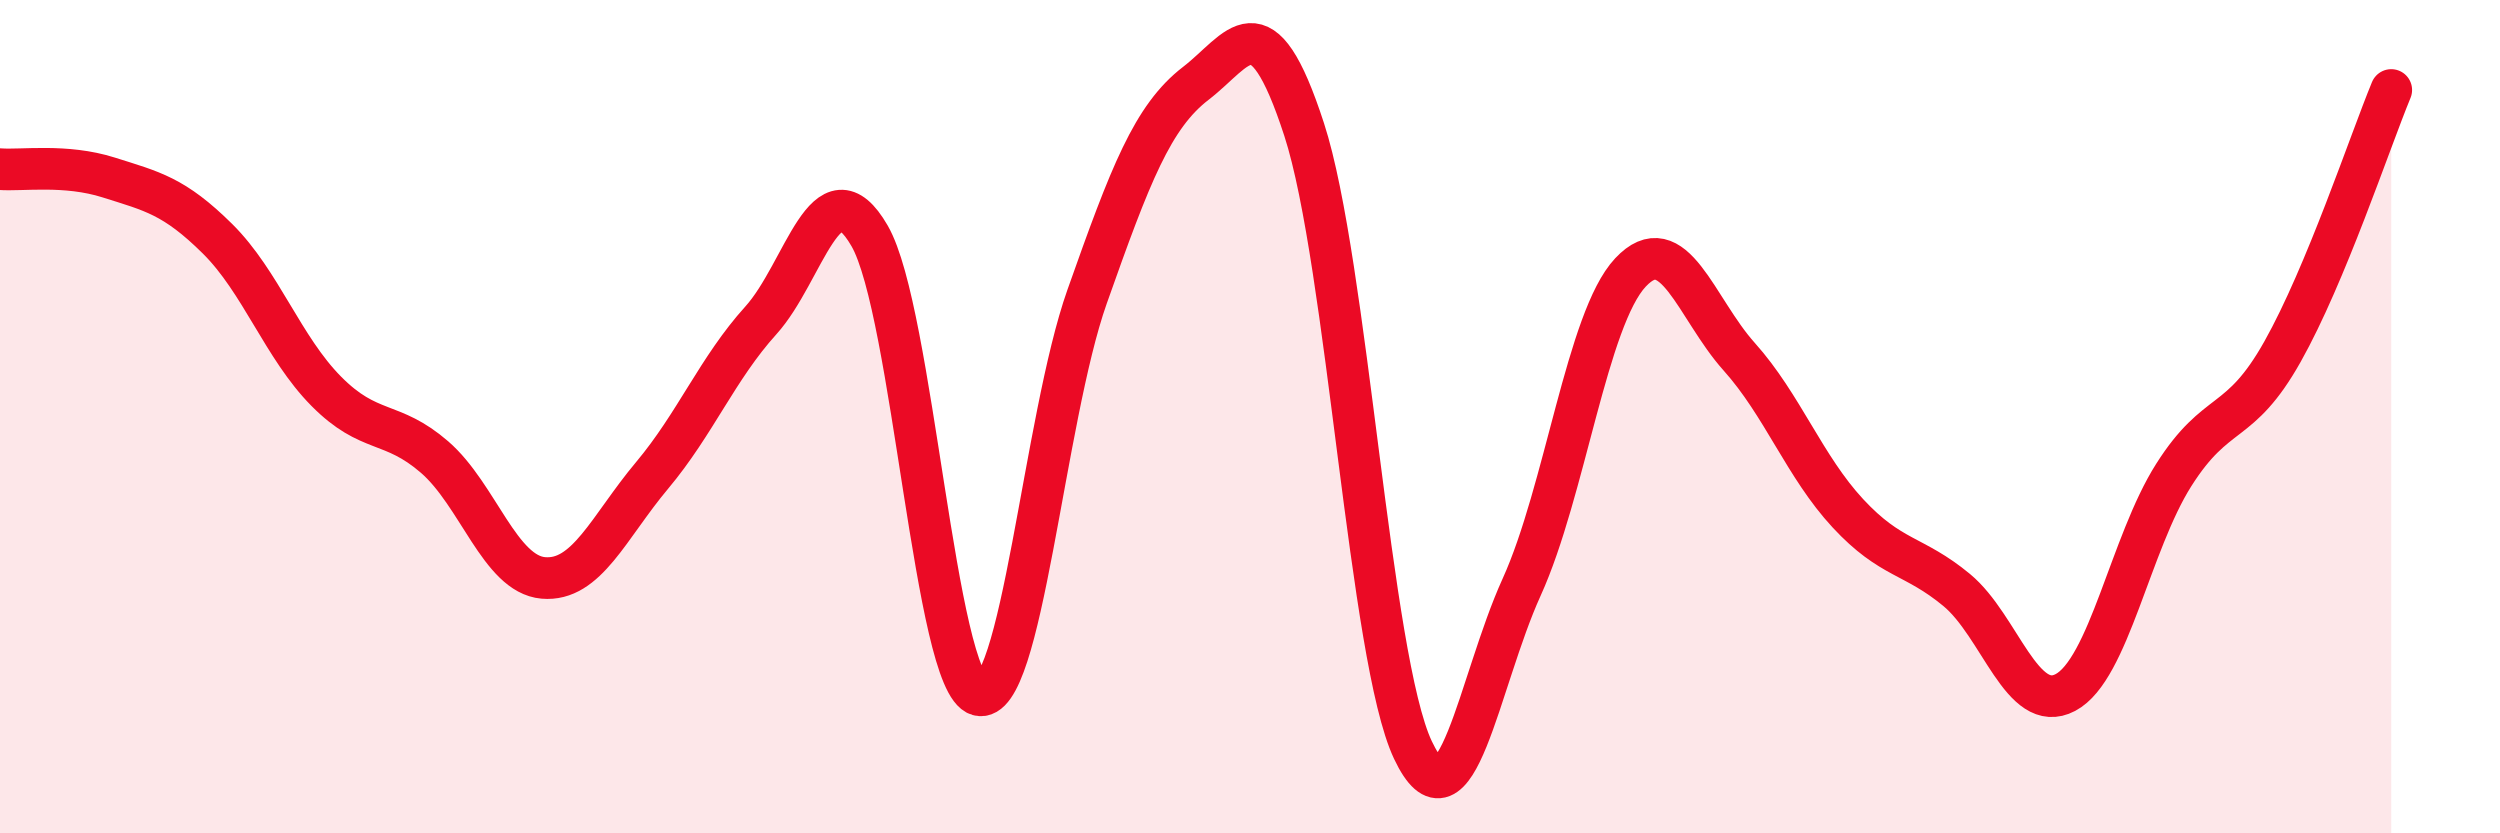 
    <svg width="60" height="20" viewBox="0 0 60 20" xmlns="http://www.w3.org/2000/svg">
      <path
        d="M 0,4.06 C 0.52,4.1 1.57,3.93 2.61,4.26 C 3.65,4.59 4.18,4.7 5.22,5.73 C 6.26,6.76 6.79,8.34 7.83,9.39 C 8.87,10.44 9.39,10.07 10.43,10.97 C 11.47,11.87 12,13.78 13.04,13.87 C 14.08,13.96 14.61,12.65 15.65,11.41 C 16.69,10.17 17.22,8.84 18.26,7.69 C 19.3,6.54 19.83,3.86 20.87,5.66 C 21.91,7.46 22.44,16.39 23.48,16.68 C 24.52,16.97 25.05,10.06 26.09,7.12 C 27.13,4.18 27.66,2.8 28.7,2 C 29.74,1.2 30.26,-0.09 31.3,3.11 C 32.34,6.31 32.87,15.8 33.91,18 C 34.95,20.2 35.48,16.38 36.52,14.09 C 37.56,11.8 38.09,7.65 39.13,6.54 C 40.17,5.43 40.7,7.4 41.74,8.56 C 42.78,9.72 43.31,11.2 44.35,12.32 C 45.39,13.44 45.92,13.3 46.96,14.16 C 48,15.02 48.53,17.17 49.57,16.62 C 50.61,16.07 51.13,13.04 52.17,11.4 C 53.21,9.76 53.74,10.29 54.78,8.44 C 55.82,6.59 56.87,3.42 57.39,2.16L57.39 20L0 20Z"
        fill="#EB0A25"
        opacity="0.1"
        stroke-linecap="round"
        stroke-linejoin="round"
      />
      <path
        d="M 0,4.06 C 0.52,4.1 1.57,3.93 2.61,4.26 C 3.65,4.59 4.18,4.7 5.22,5.73 C 6.26,6.76 6.79,8.34 7.83,9.39 C 8.87,10.44 9.39,10.07 10.43,10.97 C 11.47,11.87 12,13.78 13.04,13.87 C 14.08,13.96 14.61,12.65 15.65,11.41 C 16.69,10.17 17.22,8.84 18.26,7.69 C 19.3,6.54 19.83,3.86 20.87,5.66 C 21.91,7.46 22.44,16.39 23.48,16.68 C 24.52,16.97 25.05,10.06 26.09,7.12 C 27.13,4.18 27.66,2.8 28.7,2 C 29.74,1.2 30.26,-0.09 31.3,3.11 C 32.34,6.31 32.87,15.8 33.91,18 C 34.95,20.2 35.48,16.38 36.52,14.09 C 37.56,11.8 38.09,7.65 39.13,6.54 C 40.17,5.43 40.7,7.4 41.74,8.56 C 42.78,9.72 43.31,11.2 44.35,12.32 C 45.39,13.44 45.92,13.3 46.96,14.16 C 48,15.02 48.53,17.17 49.57,16.62 C 50.61,16.07 51.13,13.04 52.17,11.4 C 53.21,9.76 53.74,10.29 54.78,8.44 C 55.82,6.59 56.87,3.42 57.39,2.16"
        stroke="#EB0A25"
        stroke-width="1"
        fill="none"
        stroke-linecap="round"
        stroke-linejoin="round"
      />
    </svg>
  